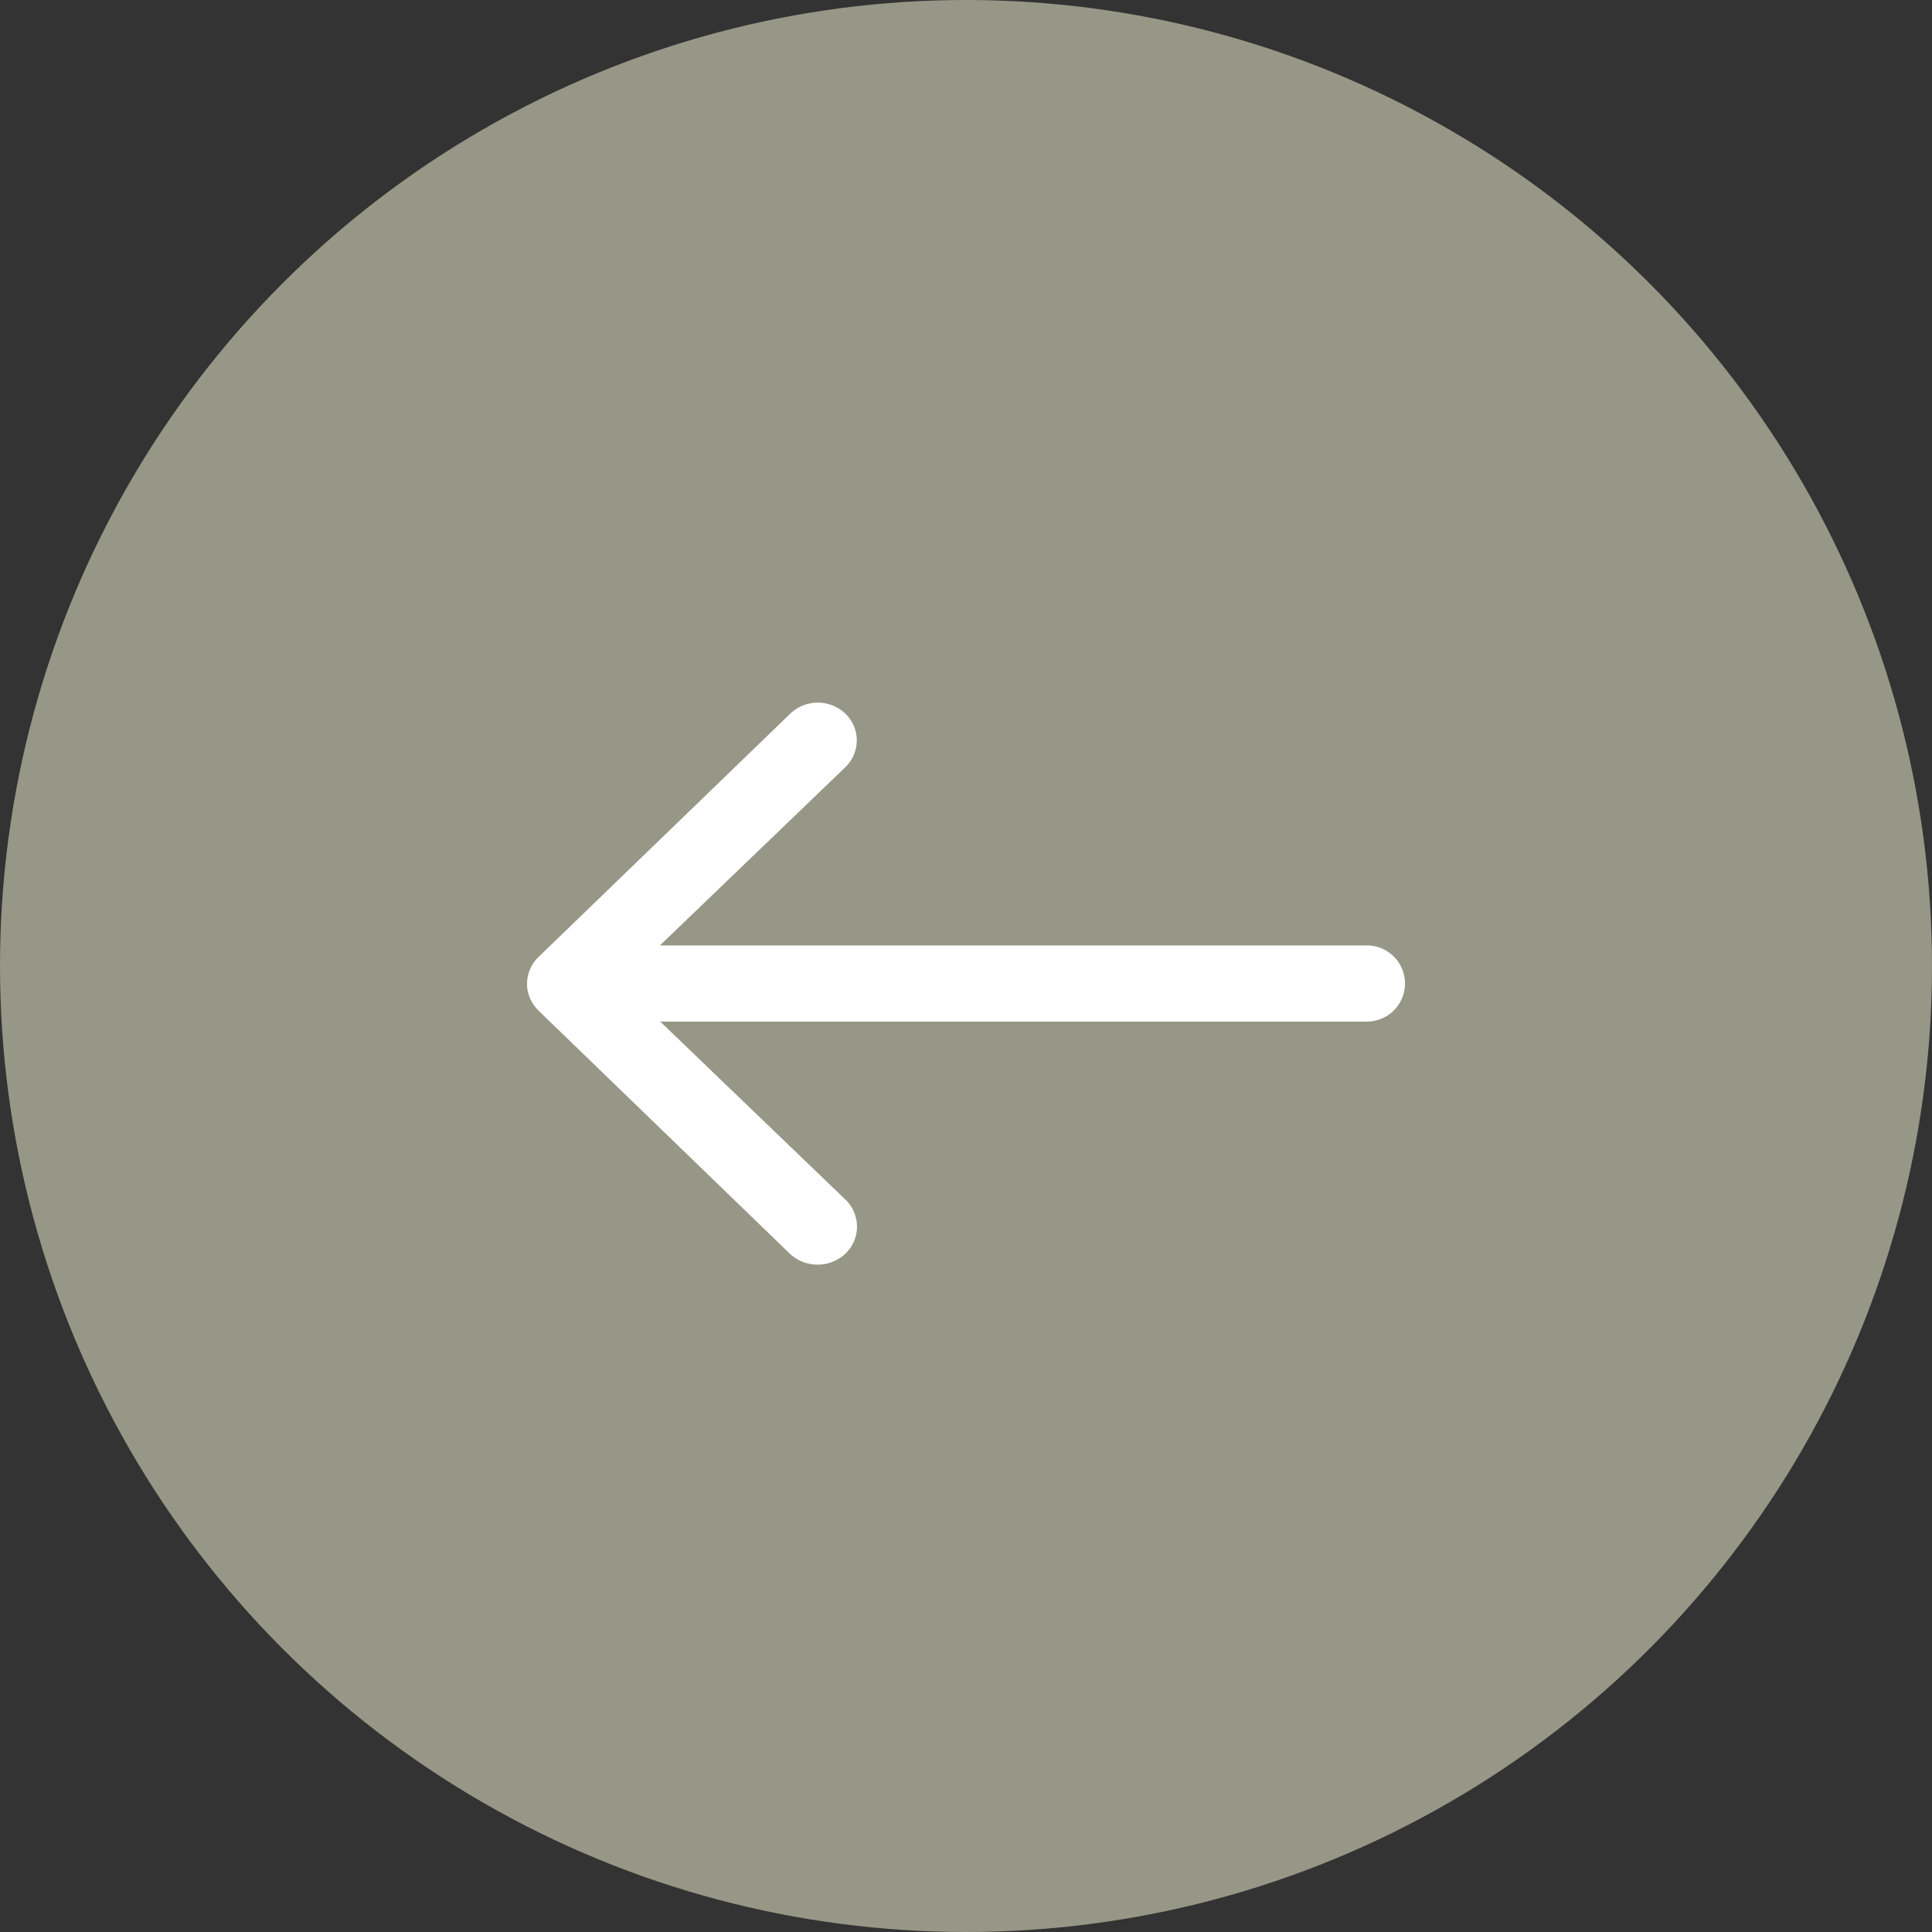 <svg id="flechaBack" xmlns="http://www.w3.org/2000/svg" width="55" height="55" viewBox="0 0 55 55">
  <rect x="0" y="0" width="55" height="55" fill="#333333" stroke="none"/>
  <circle id="Elipse_2" data-name="Elipse 2" cx="27.5" cy="27.5" r="27.5" fill="#979787"/>
  <path id="Icon_ionic-ios-arrow-round-forward" data-name="Icon ionic-ios-arrow-round-forward" d="M16.932,11.558a1.058,1.058,0,0,1,.009,1.533l-5.28,5.075H31.755a1.084,1.084,0,1,1,0,2.167H11.67l5.28,5.075a1.065,1.065,0,0,1-.009,1.533,1.158,1.158,0,0,1-1.589-.008L8.2,20.016h0a1.214,1.214,0,0,1-.234-.342,1,1,0,0,1-.087-.417A1.064,1.064,0,0,1,8.2,18.5l7.155-6.916A1.139,1.139,0,0,1,16.932,11.558Z" transform="translate(7.125 8.749)" fill="#fff"/>
</svg>
